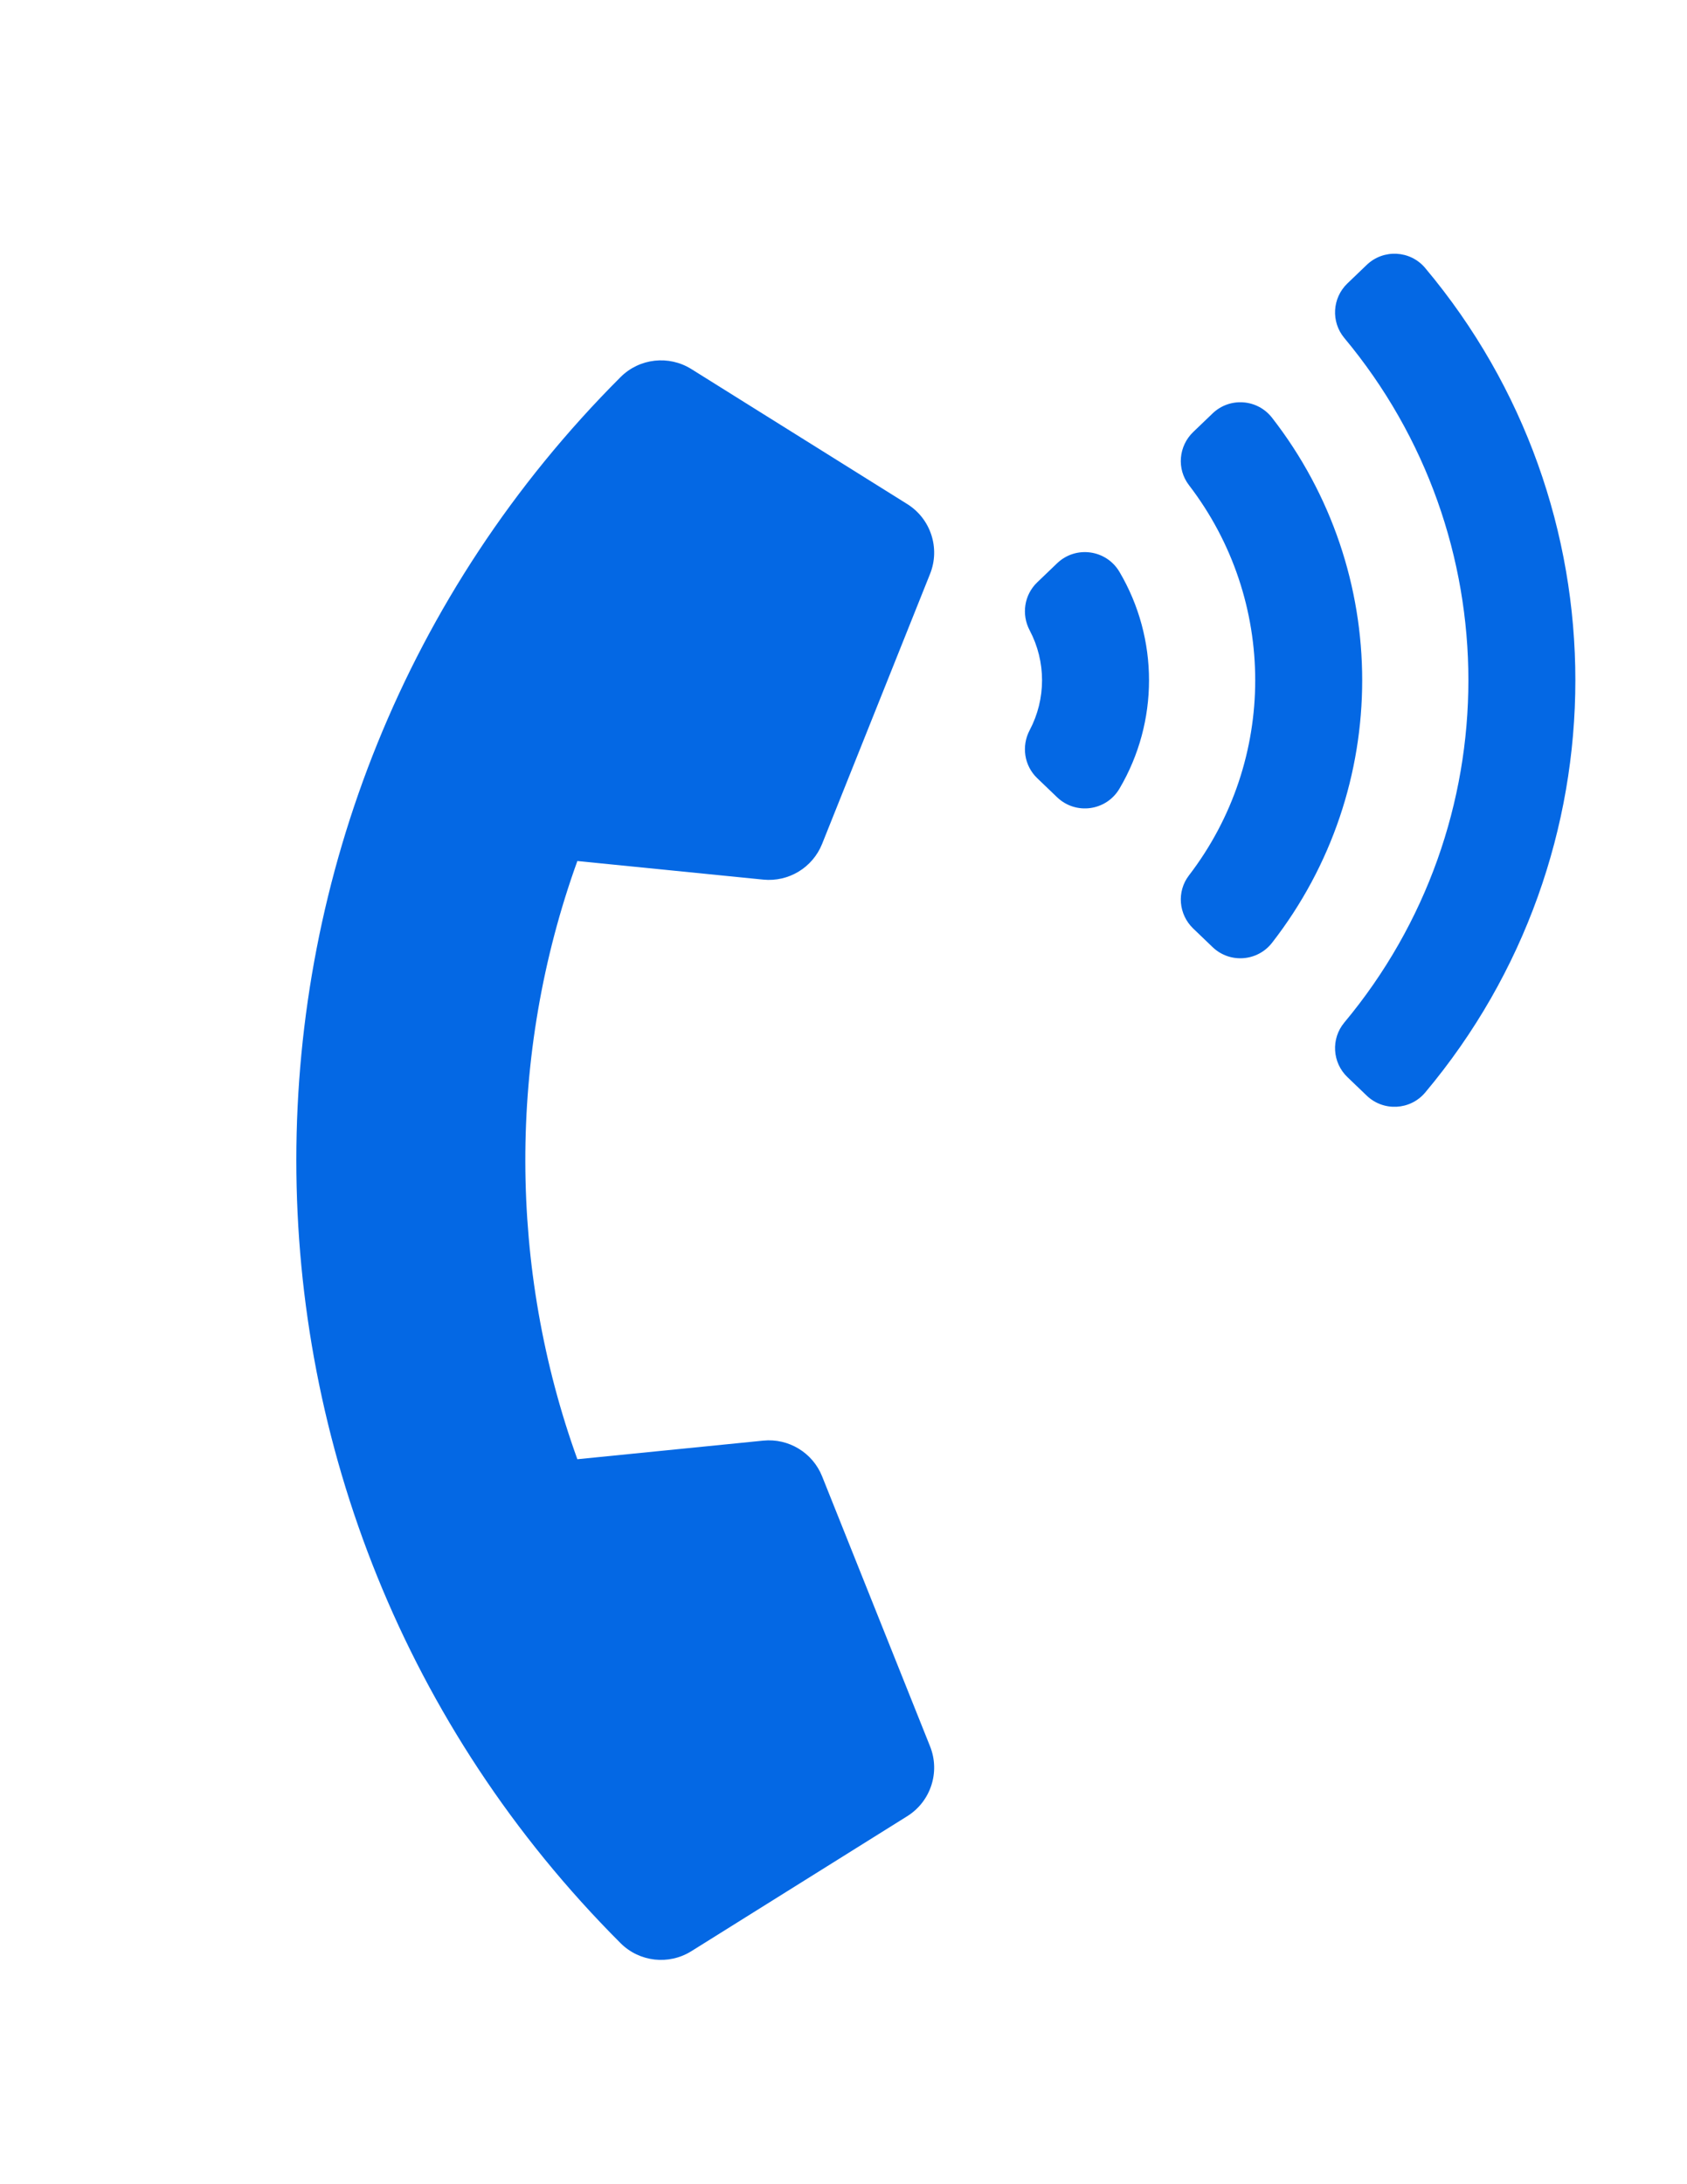 <?xml version="1.0" encoding="utf-8"?>
<!-- Generator: Adobe Illustrator 16.0.2, SVG Export Plug-In . SVG Version: 6.00 Build 0)  -->
<!DOCTYPE svg PUBLIC "-//W3C//DTD SVG 1.1//EN" "http://www.w3.org/Graphics/SVG/1.1/DTD/svg11.dtd">
<svg version="1.1" id="圖層_1" focusable="false" xmlns="http://www.w3.org/2000/svg" xmlns:xlink="http://www.w3.org/1999/xlink"
	 x="0px" y="0px" width="612px" height="792px" viewBox="0 0 612 792" enable-background="new 0 0 612 792" xml:space="preserve">
<path fill="#0468E4" d="M225.111,704.586c-156.929-156.932-156.697-411.139,0-567.837c6.886-6.884,17.555-8.014,25.695-2.927
	l78.32,48.953c8.524,5.327,12.009,15.993,8.275,25.324L298.24,306c-3.437,8.591-12.143,13.873-21.35,12.952l-67.437-6.742
	c-25.436,70.399-24.906,147.986,0,216.915l67.438-6.745c9.207-0.921,17.915,4.361,21.351,12.952l39.159,97.901
	c3.732,9.332,0.248,19.998-8.275,25.324l-78.321,48.954C242.604,712.636,231.949,711.424,225.111,704.586z M406.111,207.364
	c14.298,24.223,14.298,54.384,0,78.608c-4.772,8.087-15.838,9.617-22.618,3.119l-7.219-6.919
	c-4.727-4.529-5.792-11.626-2.732-17.412c5.979-11.32,5.979-24.863,0-36.184c-3.06-5.785-1.994-12.883,2.732-17.412l7.219-6.918
	C390.271,197.746,401.338,199.277,406.111,207.364z M517.02,97.179c72.668,86.523,72.612,212.524,0,298.976
	c-5.407,6.437-15.141,6.944-21.209,1.127l-7.005-6.716c-5.512-5.281-6.015-13.93-1.124-19.792
	c60.039-71.941,59.989-176.334,0-248.217c-4.891-5.86-4.388-14.51,1.124-19.791l7.005-6.715
	C501.879,90.237,511.615,90.742,517.02,97.179z M461.47,151.484c43.562,55.972,43.631,134.305,0,190.368
	c-5.305,6.816-15.342,7.553-21.574,1.576l-7.031-6.742c-5.316-5.098-6.037-13.406-1.553-19.25
	c32.064-41.765,32.063-99.775,0-141.537c-4.486-5.843-3.763-14.15,1.553-19.25l7.031-6.742
	C446.128,143.93,456.165,144.667,461.47,151.484L461.47,151.484z"/>
</svg>
